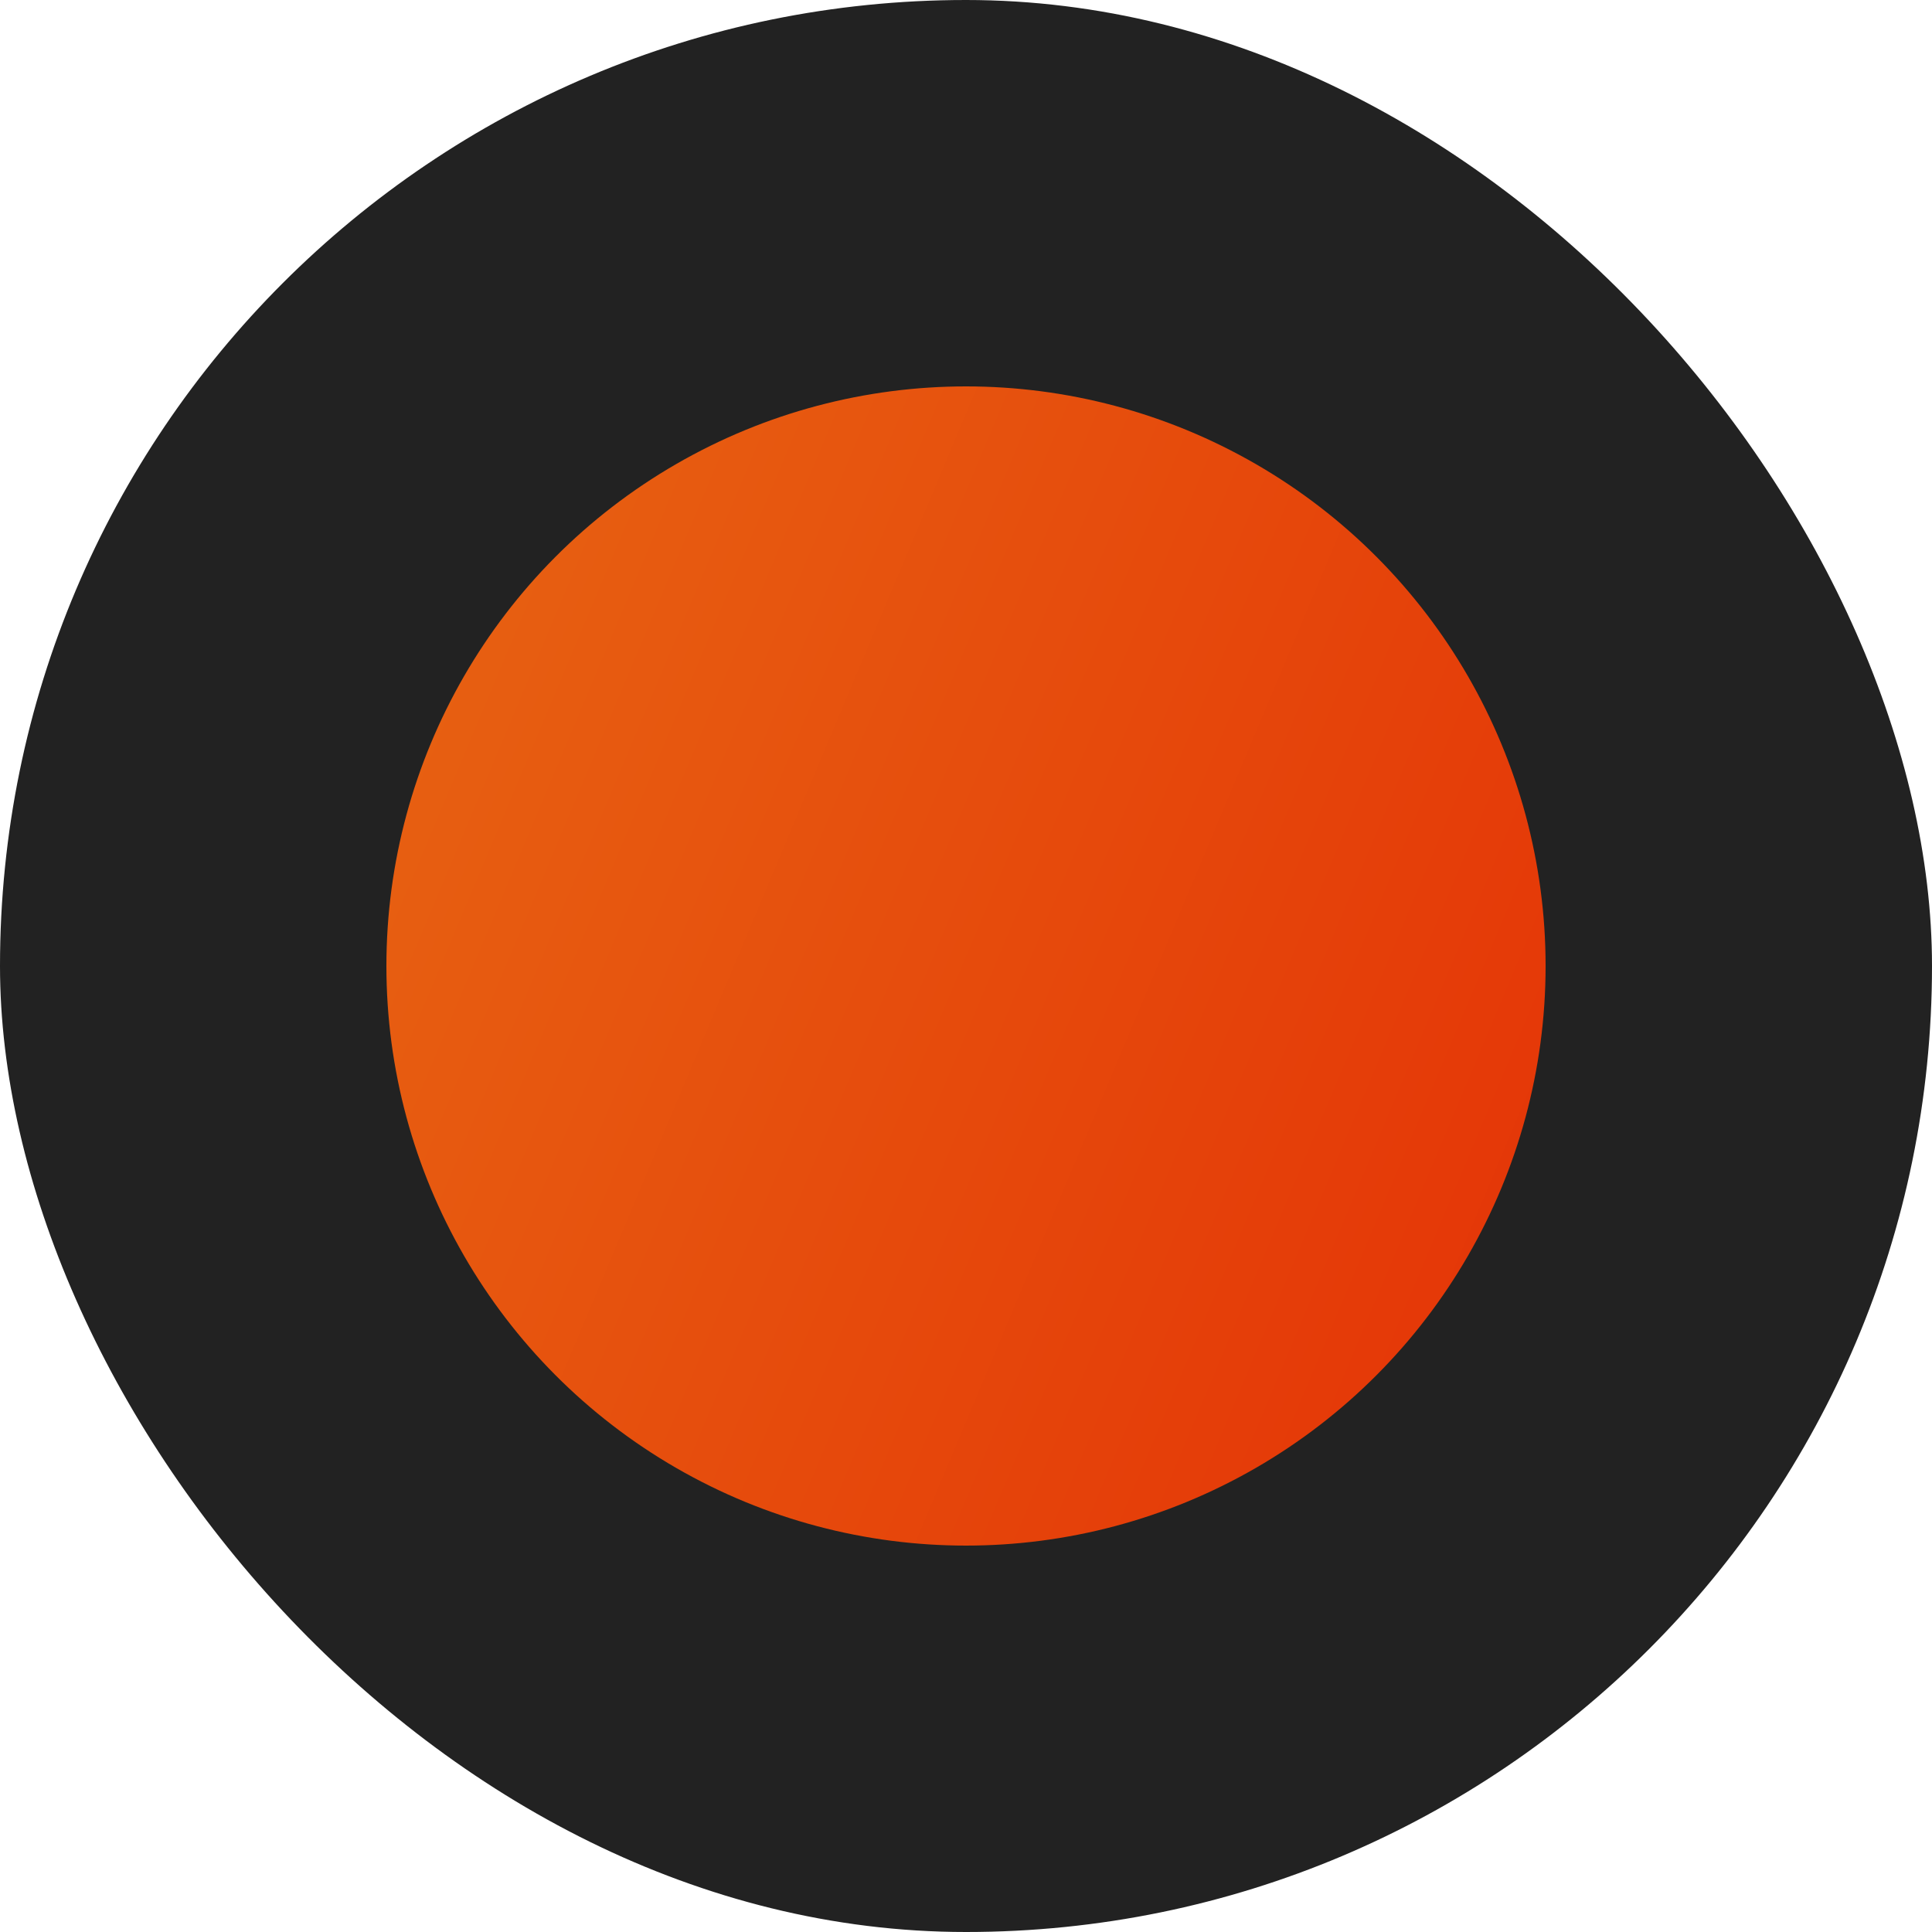 <?xml version="1.0" encoding="UTF-8"?> <svg xmlns="http://www.w3.org/2000/svg" width="20" height="20" viewBox="0 0 20 20" fill="none"> <rect width="20" height="20" rx="10" fill="#222222"></rect> <circle cx="10" cy="10" r="6" fill="url(#paint0_linear_123_1244)"></circle> <defs> <linearGradient id="paint0_linear_123_1244" x1="-2.824" y1="-22.571" x2="26.98" y2="-10.047" gradientUnits="userSpaceOnUse"> <stop stop-color="#EC9A20"></stop> <stop offset="1" stop-color="#E43206"></stop> </linearGradient> </defs> </svg> 